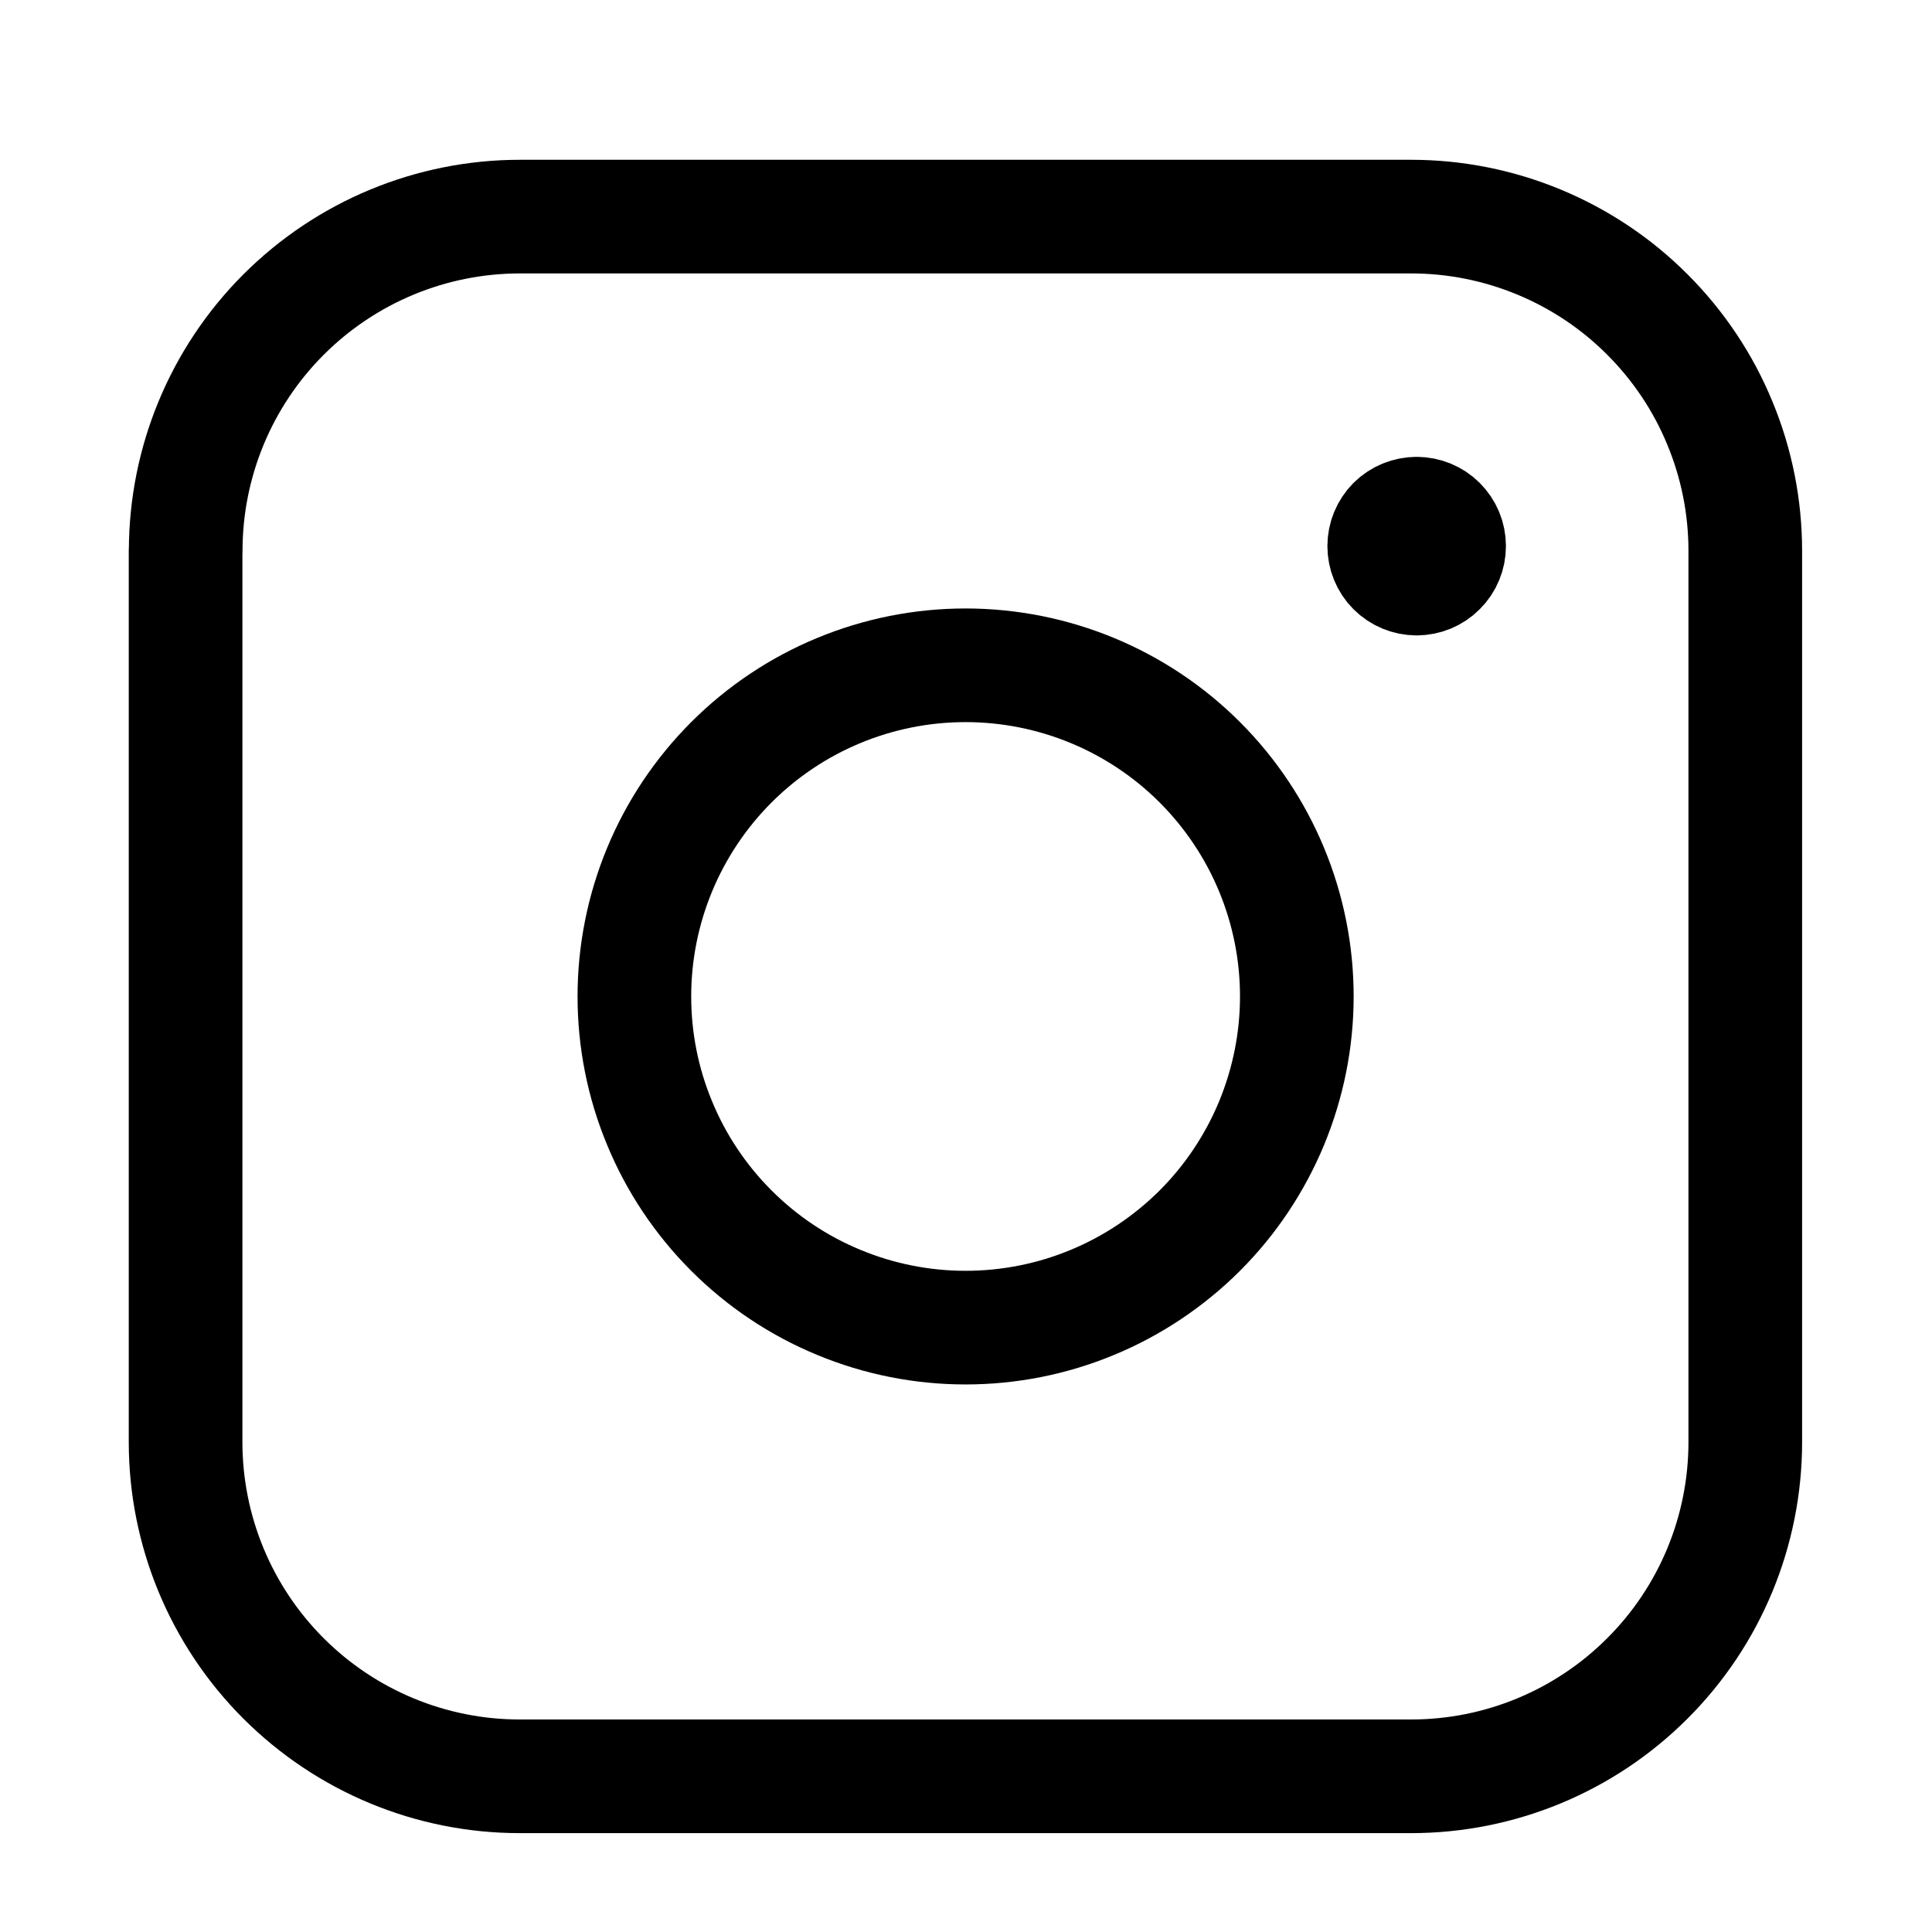 <svg width="17" height="17" viewBox="0 0 17 17" fill="none" xmlns="http://www.w3.org/2000/svg">
<g clip-path="url(#clip0_183_5433)">
<path d="M12.465 5.091C12.39 5.091 12.317 5.061 12.263 5.007C12.21 4.954 12.18 4.881 12.18 4.805C12.18 4.729 12.21 4.657 12.263 4.603C12.317 4.55 12.39 4.52 12.465 4.52M12.465 5.091C12.541 5.091 12.614 5.061 12.667 5.007C12.721 4.954 12.751 4.881 12.751 4.805C12.751 4.729 12.721 4.657 12.667 4.603C12.614 4.55 12.541 4.52 12.465 4.52" stroke="black" stroke-linecap="round" stroke-linejoin="round"/>
<path d="M1.634 4.847C1.634 4.067 1.944 3.319 2.495 2.768C3.047 2.216 3.795 1.906 4.575 1.906H12.417C12.803 1.906 13.185 1.982 13.542 2.13C13.899 2.278 14.223 2.494 14.496 2.768C14.769 3.041 14.986 3.365 15.133 3.722C15.281 4.078 15.357 4.461 15.357 4.847V12.689C15.357 13.469 15.048 14.217 14.496 14.768C13.945 15.32 13.197 15.63 12.417 15.63H4.573C3.793 15.63 3.046 15.32 2.494 14.768C1.943 14.217 1.633 13.469 1.633 12.689V4.846L1.634 4.847Z" stroke="black" stroke-linecap="round" stroke-linejoin="round"/>
<path d="M5.582 8.768C5.582 9.151 5.657 9.529 5.804 9.883C5.95 10.237 6.165 10.558 6.436 10.829C6.706 11.099 7.027 11.314 7.381 11.46C7.735 11.607 8.114 11.682 8.496 11.682C8.879 11.682 9.258 11.607 9.612 11.46C9.965 11.314 10.286 11.099 10.557 10.829C10.828 10.558 11.042 10.237 11.189 9.883C11.335 9.529 11.411 9.151 11.411 8.768C11.411 7.995 11.104 7.254 10.557 6.707C10.011 6.161 9.269 5.854 8.496 5.854C7.723 5.854 6.982 6.161 6.436 6.707C5.889 7.254 5.582 7.995 5.582 8.768Z" stroke="black" stroke-linecap="round" stroke-linejoin="round"/>
</g>
<defs>
<clipPath id="clip0_183_5433">
<rect width="16" height="16" fill="white" transform="translate(0.652 0.926)"/>
</clipPath>
</defs>
</svg>
